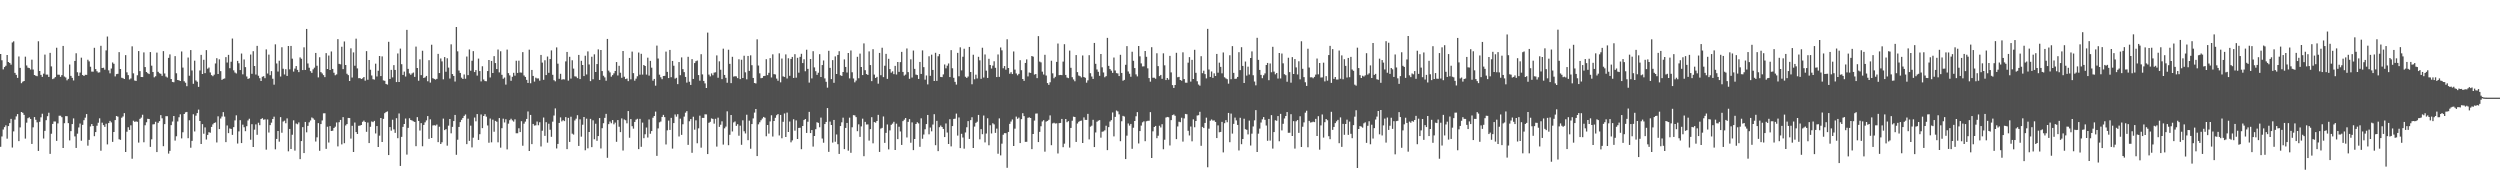 <svg xmlns="http://www.w3.org/2000/svg" width="1920" height="150"><path fill="#4f4f4f" d="M0 41.471h1v71.289H0zM1 46.264h1v58.563H1zM2 53.288h1v46.21H2zM3 51.517h1v46.123H3zM4 50.491h1v45.75H4zM5 42.252h1v64.223H5zM6 47.605h1v49.208H6zM7 48.379h1v46.2H7zM8 49.672h1v41.609H8zM9 32.627h1v80.661H9zM10 31.755h1v69.153H10zM11 55.957h1v35.894H11zM12 57.502h1v31.886H12zM13 59.823h1v27.775H13zM14 43.389h1v65.026H14zM15 52.146h1v45.708H15zM16 63.911h1v22.108H16zM17 62.716h1v23.923H17zM18 62.222h1v26.004H18zM19 43.513h1v62.953H19zM20 50.299h1v43.905H20zM21 51.952h1v38.819H21zM22 52.258h1v37.839H22zM23 53.394h1v37.935H23zM24 45.829h1v64.733H24zM25 53.403h1v44.363H25zM26 57.614h1v32.307H26zM27 58.15h1v33.882H27zM28 58.527h1v35.436H28zM29 31.709h1v84.216H29zM30 54.515h1v39.041H30zM31 57.491h1v32.605H31zM32 59.033h1v28.336H32zM33 56.554h1v49.863H33zM34 41.92h1v58.572H34zM35 57.301h1v34.997H35zM36 57.305h1v31.911H36zM37 59.061h1v27.503H37zM38 40.585h1v77.563H38zM39 50.995h1v51.701H39zM40 60.752h1v34.45H40zM41 60.189h1v33.117H41zM42 59.196h1v34.15H42zM43 36.655h1v71.533H43zM44 57.333h1v37.446H44zM45 57.374h1v31.497H45zM46 59.013h1v29.872H46zM47 57.687h1v32.316H47zM48 35.287h1v78.398H48zM49 58.763h1v35.843H49zM50 59.502h1v29.707H50zM51 61.681h1v27.578H51zM52 60.574h1v33.976H52zM53 49.562h1v58.258H53zM54 58.287h1v42.413H54zM55 59.789h1v35.509H55zM56 61.775h1v29.178H56zM57 46.811h1v57.949H57zM58 40.894h1v72.71H58zM59 55.511h1v47.144H59zM60 58.271h1v39.638H60zM61 55.753h1v39.1H61zM62 44.286h1v63.779H62zM63 57.616h1v38.299H63zM64 58.383h1v33.93H64zM65 57.429h1v32.918H65zM66 57.507h1v30.078H66zM67 45.861h1v65.99H67zM68 47.161h1v60.252H68zM69 51.26h1v45.864H69zM70 55.014h1v40.291H70zM71 55.023h1v41.737H71zM72 36.692h1v67.906H72zM73 53.023h1v48.391H73zM74 54.73h1v41.833H74zM75 55.735h1v38.519H75zM76 55.556h1v35.326H76zM77 35.17h1v80.584H77zM78 52.229h1v41.975H78zM79 51.997h1v44.124H79zM80 53.517h1v43.914H80zM81 38.695h1v56.351H81zM82 28.079h1v82.84H82zM83 53.993h1v40.499H83zM84 56.332h1v36.514H84zM85 52.618h1v41.378H85zM86 47.99h1v60.987H86zM87 48.992h1v52.406H87zM88 58.676h1v33.523H88zM89 56.916h1v32.151H89zM90 56.676h1v32.93H90zM91 40.061h1v66.883H91zM92 52.988h1v54.415H92zM93 59.706h1v30.714H93zM94 60.068h1v29.384H94zM95 60.667h1v26.2H95zM96 42.361h1v74.381H96zM97 55.561h1v45.608H97zM98 57.722h1v40.014H98zM99 61.045h1v38.757H99zM100 60.271h1v35.969H100zM101 35.561h1v86.352H101zM102 56.312h1v36.429H102zM103 61.864h1v31.719H103zM104 62.144h1v31.103H104zM105 57.8h1v35.734H105zM106 39.194h1v70.304H106zM107 54.632h1v36.638H107zM108 59.141h1v31.167H108zM109 59.168h1v28.933H109zM110 40.267h1v69.007H110zM111 51.524h1v44.662H111zM112 55.312h1v38.579H112zM113 56.216h1v35.013H113zM114 56.879h1v34.516H114zM115 39.97h1v72.806H115zM116 50.441h1v56.574H116zM117 55.321h1v40.227H117zM118 59.372h1v35.99H118zM119 58.585h1v34.933H119zM120 40.382h1v76.42H120zM121 55.124h1v39.21H121zM122 56.252h1v36.782H122zM123 56.671h1v31.769H123zM124 58.202h1v32.671H124zM125 39.285h1v72.987H125zM126 56.422h1v38.922H126zM127 58.791h1v30.442H127zM128 59.566h1v29.67H128zM129 44.428h1v73.523H129zM130 41.764h1v74.079H130zM131 60.695h1v35.4H131zM132 62.947h1v30.403H132zM133 63.197h1v25.869H133zM134 43.108h1v64.862H134zM135 56.271h1v48.4H135zM136 61.446h1v31.829H136zM137 61.709h1v28.343H137zM138 62.228h1v25.578H138zM139 39.537h1v66.729H139zM140 51.904h1v49.654H140zM141 62.409h1v25.118H141zM142 63.544h1v22.737H142zM143 66.193h1v19.748H143zM144 44.181h1v61.948H144zM145 58.143h1v34.232H145zM146 38.459h1v74.987H146zM147 54.096h1v54.077H147zM148 64.368h1v23.39H148zM149 46.605h1v54.358H149zM150 61.78h1v27.057H150zM151 62.791h1v24.044H151zM152 66.694h1v17.457H152zM153 54.108h1v38.826H153zM154 42.144h1v68.462H154zM155 56.82h1v38.524H155zM156 45.941h1v56.764H156zM157 56.181h1v41.641H157zM158 38.484h1v68.704H158zM159 52.741h1v50.895H159zM160 51.865h1v49.641H160zM161 55.669h1v46.276H161zM162 57.724h1v39.78H162zM163 58.539h1v36.995H163zM164 57.333h1v37.155H164zM165 48.763h1v45.244H165zM166 44.705h1v64.727H166zM167 56.827h1v32.518H167zM168 45.543h1v53.587H168zM169 54.611h1v36.443H169zM170 61.345h1v28.135H170zM171 60.551h1v25.557H171zM172 60.258h1v29.302H172zM173 43.877h1v65.301H173zM174 48.045h1v48.299H174zM175 42.142h1v60.119H175zM176 52.364h1v46.285H176zM177 47.431h1v51.584H177zM178 29.599h1v73.985H178zM179 54.023h1v43.612H179zM180 55.696h1v36.786H180zM181 56.401h1v32.17H181zM182 46.758h1v63.465H182zM183 48.605h1v52.312H183zM184 53.806h1v38.496H184zM185 41.125h1v68.757H185zM186 57.088h1v38.65H186zM187 45.694h1v52.071H187zM188 51.567h1v49.187H188zM189 58.747h1v38.183H189zM190 60.645h1v31.849H190zM191 60.12h1v31.09H191zM192 41.904h1v65.409H192zM193 56.694h1v38.686H193zM194 39.313h1v73.607H194zM195 50.702h1v48.892H195zM196 57.241h1v38.302H196zM197 35.218h1v68.288H197zM198 58.179h1v36.077H198zM199 60.052h1v36.088H199zM200 62.212h1v29.19H200zM201 58.907h1v31.893H201zM202 58.546h1v33.429H202zM203 60.038h1v31.602H203zM204 37.937h1v77.031H204zM205 56.477h1v35.271H205zM206 41.929h1v59.872H206zM207 57.765h1v38.334H207zM208 54.616h1v39.599H208zM209 60.443h1v30.938H209zM210 65.023h1v24.594H210zM211 34.064h1v80.613H211zM212 48.734h1v57.974H212zM213 54.929h1v45.672H213zM214 46.644h1v62.142H214zM215 58.756h1v31.19H215zM216 36.314h1v65.619H216zM217 52.766h1v40.552H217zM218 57.166h1v35.482H218zM219 53.167h1v41.513H219zM220 58.328h1v32.596H220zM221 35.337h1v80.867H221zM222 53.224h1v45.793H222zM223 35.291h1v79.151H223zM224 45.035h1v58.45H224zM225 54.971h1v37.434H225zM226 52.702h1v62.946H226zM227 50.755h1v44.134H227zM228 53.661h1v41.762H228zM229 55.383h1v38.627H229zM230 44.069h1v78.165H230zM231 45.101h1v63.243H231zM232 53.815h1v43.813H232zM233 36.367h1v81.188H233zM234 53.712h1v39.934H234zM235 22.243h1v79.405H235zM236 48.736h1v47.938H236zM237 51.997h1v41.959H237zM238 54.673h1v37.842H238zM239 55.978h1v34.223H239zM240 53.245h1v37.674H240zM241 51.965h1v40.057H241zM242 40.647h1v68.038H242zM243 50.473h1v54.983H243zM244 59.441h1v35.118H244zM245 43.966h1v71.834H245zM246 55.376h1v39.927H246zM247 56.403h1v36.095H247zM248 57.685h1v29.361H248zM249 59.26h1v27.739H249zM250 40.819h1v73.509H250zM251 52.975h1v44.353H251zM252 42.648h1v66.812H252zM253 53.737h1v43.154H253zM254 39.505h1v61.094H254zM255 52.924h1v47.478H255zM256 55.879h1v42.442H256zM257 57.825h1v39.467H257zM258 57.127h1v36.933H258zM259 30.059h1v82.399H259zM260 49.045h1v44.79H260zM261 49.393h1v42.719H261zM262 35.88h1v75.035H262zM263 53.11h1v36.837H263zM264 31.842h1v78.144H264zM265 49.937h1v46.445H265zM266 56.625h1v38.67H266zM267 57.715h1v32.845H267zM268 62.222h1v28.471H268zM269 37.134h1v69.336H269zM270 59.537h1v37.084H270zM271 40.267h1v76.457H271zM272 50.505h1v43.589H272zM273 29.677h1v71.76H273zM274 52.535h1v50.371H274zM275 60.038h1v36.56H275zM276 59.942h1v36.496H276zM277 60.656h1v35.324H277zM278 60.148h1v33.376H278zM279 59.145h1v33.5H279zM280 61.958h1v31.76H280zM281 39.274h1v61.973H281zM282 61.23h1v32.882H282zM283 46.101h1v63.781H283zM284 53.551h1v43.836H284zM285 57.957h1v35.319H285zM286 60.848h1v32.969H286zM287 61.13h1v31.678H287zM288 48.898h1v53.58H288zM289 58.724h1v38.087H289zM290 54.321h1v58.595H290zM291 43.016h1v61.19H291zM292 58.418h1v32.216H292zM293 43.318h1v65.761H293zM294 61.752h1v29.547H294zM295 62.043h1v24.912H295zM296 64.471h1v21.609H296zM297 64.961h1v20.572H297zM298 32.101h1v86.99H298zM299 60.642h1v36.942H299zM300 53.657h1v46.684H300zM301 59.438h1v32.511H301zM302 50.036h1v49.345H302zM303 53.725h1v48.327H303zM304 63.023h1v27.748H304zM305 41.055h1v65.083H305zM306 62.952h1v24.202H306zM307 37.347h1v90.076H307zM308 49.31h1v55.791H308zM309 57.539h1v39.918H309zM310 54.982h1v40.236H310zM311 58.786h1v32.259H311zM312 22.918h1v95.802H312zM313 52.908h1v45.301H313zM314 56.353h1v34.456H314zM315 57.438h1v34.699H315zM316 56.392h1v36.2H316zM317 55.728h1v37.475H317zM318 59.035h1v34.612H318zM319 35.77h1v76.516H319zM320 52.222h1v37.722H320zM321 61.983h1v30.895H321zM322 45.557h1v54.71H322zM323 57.71h1v36.873H323zM324 38.963h1v73.381H324zM325 59.887h1v36.061H325zM326 59.406h1v34.562H326zM327 58.308h1v34.179H327zM328 62.393h1v26.752H328zM329 46.257h1v60.407H329zM330 63.444h1v28.192H330zM331 34.337h1v71.671H331zM332 60.049h1v36.308H332zM333 60.631h1v35.507H333zM334 61.111h1v35.361H334zM335 60.562h1v35.084H335zM336 41.386h1v67.764H336zM337 56.12h1v41.195H337zM338 44.891h1v65.704H338zM339 47.177h1v62.106H339zM340 60.944h1v30.165H340zM341 43.803h1v56.125H341zM342 55.108h1v44.044H342zM343 44.749h1v67.148H343zM344 51.924h1v44.587H344zM345 60.32h1v31.096H345zM346 34.028h1v68.375H346zM347 56.866h1v40.549H347zM348 58.305h1v34.672H348zM349 62.638h1v25.644H349zM350 20.748h1v98.123H350zM351 39.413h1v67.878H351zM352 54.153h1v43.314H352zM353 56.019h1v37.771H353zM354 59.628h1v32.358H354zM355 60.663h1v29.938H355zM356 57.182h1v31.794H356zM357 60.468h1v27.457H357zM358 43.435h1v67.235H358zM359 57.722h1v33.436H359zM360 38.001h1v70.188H360zM361 54.339h1v42.158H361zM362 46.664h1v66.526H362zM363 39.258h1v66.464H363zM364 55.334h1v34.919H364zM365 53.817h1v39.375H365zM366 58.081h1v29.547H366zM367 45.003h1v62.463H367zM368 54.604h1v48.464H368zM369 62.524h1v25.399H369zM370 50.885h1v47.512H370zM371 61.011h1v28.096H371zM372 62.238h1v25.475H372zM373 62.395h1v27.224H373zM374 54.568h1v41.799H374zM375 46.065h1v63.546H375zM376 59.482h1v31.57H376zM377 46.788h1v62.509H377zM378 56.074h1v35.843H378zM379 43.085h1v58.066H379zM380 48.434h1v44.378H380zM381 53.036h1v40.446H381zM382 38.04h1v71.254H382zM383 55.586h1v35.106H383zM384 39.356h1v74.047H384zM385 57.429h1v41.035H385zM386 60.459h1v30.68H386zM387 59.523h1v34.534H387zM388 64.964h1v26.635H388zM389 38.1h1v76.649H389zM390 56.19h1v38.771H390zM391 57.905h1v34.392H391zM392 62.057h1v29.107H392zM393 58.958h1v33.523H393zM394 55.914h1v37.455H394zM395 58.131h1v33.536H395zM396 46.667h1v55.69H396zM397 55.998h1v46.363H397zM398 46.589h1v51.939H398zM399 55.662h1v45.768H399zM400 55.79h1v37.285H400zM401 40.031h1v71.9H401zM402 57.98h1v36.988H402zM403 59.063h1v34.317H403zM404 61.361h1v29.991H404zM405 63.7h1v21.907H405zM406 38.15h1v77.812H406zM407 63.934h1v24.315H407zM408 53.73h1v56.965H408zM409 58.328h1v36.837H409zM410 62.695h1v33.747H410zM411 59.633h1v36.629H411zM412 60.253h1v33.108H412zM413 60.201h1v35.988H413zM414 61.965h1v31.955H414zM415 42.185h1v70.282H415zM416 48.056h1v52.371H416zM417 61.263h1v28.984H417zM418 46.296h1v58.029H418zM419 57.674h1v36.191H419zM420 43.421h1v66.141H420zM421 55.886h1v39.158H421zM422 45.355h1v54.264H422zM423 38.706h1v66.372H423zM424 57.433h1v35.99H424zM425 61.59h1v27.146H425zM426 62.485h1v20.767H426zM427 36.404h1v77.631H427zM428 48.873h1v61.676H428zM429 60.537h1v33.884H429zM430 56.68h1v33.468H430zM431 61.169h1v32.078H431zM432 60.848h1v31.458H432zM433 61.036h1v31.975H433zM434 47.157h1v42.806H434zM435 39.869h1v74.644H435zM436 61.906h1v28.631H436zM437 43.632h1v65.393H437zM438 60.342h1v29.304H438zM439 46.284h1v56.37H439zM440 52.702h1v50.678H440zM441 58.64h1v33.875H441zM442 58.825h1v32.337H442zM443 60.004h1v28.446H443zM444 42.171h1v69.918H444zM445 60.738h1v30.886H445zM446 46.68h1v58.272H446zM447 49.899h1v45.901H447zM448 58.411h1v31.428H448zM449 42.805h1v72.625H449zM450 57.182h1v33.941H450zM451 39.466h1v74.477H451zM452 49.528h1v51.838H452zM453 62.318h1v28.959H453zM454 43.584h1v69.398H454zM455 60.894h1v31.506H455zM456 41.716h1v65.239H456zM457 55.309h1v39.712H457zM458 49.212h1v58.94H458zM459 37.955h1v66.564H459zM460 61.391h1v29.279H460zM461 38.418h1v75.583H461zM462 54.584h1v43.873H462zM463 58.184h1v36.425H463zM464 59.441h1v31.073H464zM465 62h1v25.443H465zM466 29.878h1v91.334H466zM467 54.197h1v41.128H467zM468 55.611h1v37.707H468zM469 58.887h1v35.8H469zM470 57.69h1v34.541H470zM471 56.323h1v39.181H471zM472 54.492h1v39.682H472zM473 47.646h1v61.234H473zM474 57.932h1v34.26H474zM475 50.526h1v46.828H475zM476 55.847h1v45.635H476zM477 59.745h1v31.174H477zM478 39.159h1v76.441H478zM479 58.953h1v32.774H479zM480 60.718h1v31.646H480zM481 60.301h1v34.427H481zM482 62.331h1v22.966H482zM483 44.513h1v61.279H483zM484 60.926h1v30.504H484zM485 39.647h1v57.262H485zM486 56.149h1v42.685H486zM487 61.974h1v31.648H487zM488 60.436h1v31.453H488zM489 58.587h1v32.646H489zM490 40.347h1v74.198H490zM491 57.344h1v33.955H491zM492 41.295h1v71.46H492zM493 57.285h1v36.892H493zM494 49.928h1v56.217H494zM495 50.704h1v52.396H495zM496 57.287h1v40.659H496zM497 44.286h1v61.316H497zM498 58.049h1v33.708H498zM499 46.756h1v55.928H499zM500 51.954h1v48.702H500zM501 61.935h1v28.469H501zM502 60.631h1v28.48H502zM503 65.769h1v19.918H503zM504 35.023h1v84.665H504zM505 44.932h1v53.694H505zM506 57.367h1v36.571H506zM507 59.335h1v34.019H507zM508 60.821h1v28.986H508zM509 58.367h1v29.863H509zM510 58.264h1v31.671H510zM511 39.608h1v71.355H511zM512 55.193h1v44.91H512zM513 59.972h1v32.667H513zM514 38.347h1v61.433H514zM515 59.287h1v31.227H515zM516 46.774h1v67.373H516zM517 50.507h1v43.994H517zM518 60.374h1v27.542H518zM519 59.731h1v29.86H519zM520 64.604h1v23.099H520zM521 47.662h1v57.123H521zM522 57.763h1v33.374H522zM523 44.096h1v59.464H523zM524 53.075h1v42.337H524zM525 55.401h1v34.14H525zM526 59.106h1v27.402H526zM527 63.453h1v21.897H527zM528 43.609h1v67.638H528zM529 62.755h1v30.353H529zM530 65.247h1v26.173H530zM531 45.396h1v71.969H531zM532 60.645h1v29.032H532zM533 48.438h1v51.163H533zM534 46.999h1v45.408H534zM535 46.465h1v63.555H535zM536 57.655h1v40.923H536zM537 61.951h1v26.896H537zM538 41.618h1v71.774H538zM539 57.152h1v33.371H539zM540 62.176h1v28.38H540zM541 64.057h1v23.74H541zM542 67.564h1v20.318H542zM543 25.053h1v93.245H543zM544 57.271h1v37.059H544zM545 58.694h1v34.841H545zM546 56.346h1v34.562H546zM547 57.806h1v33.548H547zM548 55.744h1v39.258H548zM549 55.513h1v35.738H549zM550 42.556h1v70.012H550zM551 59.692h1v30.668H551zM552 47.09h1v50.355H552zM553 53.561h1v42.238H553zM554 60.75h1v32.422H554zM555 37.356h1v73.703H555zM556 57.559h1v40.987H556zM557 59.74h1v37.469H557zM558 63.542h1v21.95H558zM559 38.194h1v73.301H559zM560 49.033h1v54.477H560zM561 63.865h1v24.472H561zM562 43.604h1v57.345H562zM563 58.825h1v35.203H563zM564 58.537h1v34.724H564zM565 58.678h1v38.013H565zM566 60.001h1v35.381H566zM567 45.513h1v58.743H567zM568 60.786h1v35.738H568zM569 45.893h1v65.319H569zM570 59.917h1v32.499H570zM571 42.801h1v58.018H571zM572 55.536h1v46.958H572zM573 60.912h1v27.224H573zM574 42.973h1v64.676H574zM575 54.419h1v38.274H575zM576 42.508h1v71.74H576zM577 50.093h1v45.198H577zM578 59.839h1v31.085H578zM579 63.748h1v22.717H579zM580 64.114h1v19.593H580zM581 30.199h1v89.652H581zM582 50.308h1v45.184H582zM583 56.319h1v37.558H583zM584 60.049h1v32.323H584zM585 59.805h1v31.206H585zM586 58.443h1v31.371H586zM587 58.244h1v32.177H587zM588 45.481h1v59.174H588zM589 57.726h1v38.261H589zM590 55.934h1v46.686H590zM591 44.641h1v48.615H591zM592 59.516h1v28.995H592zM593 41.721h1v63.159H593zM594 56.927h1v36.013H594zM595 57.211h1v33.246H595zM596 60.347h1v28.103H596zM597 62.002h1v25.601H597zM598 40.974h1v63.088H598zM599 63.229h1v25.047H599zM600 44.973h1v61.234H600zM601 58.667h1v34.882H601zM602 59.081h1v28.073H602zM603 41.798h1v63.41H603zM604 60.262h1v26.228H604zM605 44.762h1v56.601H605zM606 58.212h1v35.1H606zM607 45.268h1v64.058H607zM608 43.726h1v64.076H608zM609 59.875h1v31.733H609zM610 41.634h1v58.716H610zM611 59.626h1v32.836H611zM612 44.389h1v62.342H612zM613 55.813h1v42.424H613zM614 43.698h1v54.401H614zM615 41.306h1v73.301H615zM616 48.457h1v48.299H616zM617 45.529h1v46.658H617zM618 54.71h1v36.674H618zM619 38.182h1v63.93H619zM620 52.881h1v40.606H620zM621 63.455h1v22.465H621zM622 45.298h1v56.894H622zM623 60.223h1v39.682H623zM624 39.306h1v73.273H624zM625 51.748h1v52.715H625zM626 54.689h1v44.534H626zM627 57.511h1v36.393H627zM628 55.865h1v38.519H628zM629 41.627h1v56.132H629zM630 59.118h1v31.218H630zM631 49.963h1v56.418H631zM632 46.433h1v63.191H632zM633 60.198h1v35.088H633zM634 62.801h1v30.822H634zM635 67.346h1v15.64H635zM636 39.008h1v77.622H636zM637 52.135h1v41.277H637zM638 60.754h1v35.262H638zM639 46.165h1v63.376H639zM640 63.613h1v28.489H640zM641 43.295h1v65.553H641zM642 56.813h1v46.473H642zM643 42.174h1v68.574H643zM644 39.306h1v78.94H644zM645 57.804h1v39.009H645zM646 58.301h1v35.644H646zM647 55.289h1v35.086H647zM648 45.607h1v68.931H648zM649 51.421h1v46.844H649zM650 55.694h1v38.695H650zM651 40.679h1v75.024H651zM652 60.223h1v30.169H652zM653 38.752h1v78.602H653zM654 55.52h1v42.202H654zM655 60.253h1v28.16H655zM656 63.242h1v25.39H656zM657 61.826h1v28.13H657zM658 43.611h1v57.148H658zM659 60.125h1v35.349H659zM660 41.144h1v63.957H660zM661 51.443h1v45.617H661zM662 57.635h1v33.5H662zM663 33.35h1v86.619H663zM664 53.897h1v39.7H664zM665 56.861h1v38.787H665zM666 57.536h1v37.993H666zM667 39.464h1v68.51H667zM668 49.947h1v49.249H668zM669 62.318h1v27.677H669zM670 37.788h1v72.314H670zM671 57.298h1v36.45H671zM672 59.917h1v34.278H672zM673 59.058h1v33.864H673zM674 64.252h1v23.944H674zM675 40.643h1v76.036H675zM676 57.74h1v41H676zM677 36.683h1v61.533H677zM678 59.223h1v30.222H678zM679 50.489h1v59.256H679zM680 41.345h1v60.716H680zM681 60.578h1v35.029H681zM682 45.163h1v69.577H682zM683 53.062h1v47.075H683zM684 55.797h1v40.066H684zM685 54.785h1v40.133H685zM686 56.939h1v36.583H686zM687 50.565h1v64.637H687zM688 57.255h1v37.741H688zM689 47.63h1v59.201H689zM690 55.174h1v42.158H690zM691 47.724h1v53.23H691zM692 39.83h1v71.488H692zM693 55.259h1v37.789H693zM694 58.074h1v33.827H694zM695 57.298h1v33.317H695zM696 37.214h1v68.379H696zM697 55.383h1v38.233H697zM698 60.521h1v30.957H698zM699 45.589h1v64.024H699zM700 59.537h1v34.44H700zM701 38.811h1v76.487H701zM702 52.865h1v53.91H702zM703 57.296h1v37.924H703zM704 57.662h1v36.258H704zM705 60.631h1v34.143H705zM706 47.557h1v65.21H706zM707 56.767h1v34.088H707zM708 38.692h1v67.862H708zM709 51.581h1v51.714H709zM710 61.198h1v38.096H710zM711 57.955h1v37.334H711zM712 64.817h1v23.477H712zM713 43.233h1v59.945H713zM714 58.232h1v39.739H714zM715 41.963h1v58.92H715zM716 53.732h1v41.911H716zM717 62.226h1v25.466H717zM718 40.528h1v70.996H718zM719 62.084h1v30.728H719zM720 43.222h1v72.834H720zM721 41.531h1v56.166H721zM722 59.061h1v37.37H722zM723 59.246h1v38.313H723zM724 57.113h1v41.92H724zM725 49.489h1v55.775H725zM726 52.478h1v42.319H726zM727 50.432h1v51.339H727zM728 48.729h1v61.85H728zM729 59.2h1v32.371H729zM730 38.505h1v73.928H730zM731 52.437h1v44.369H731zM732 59.766h1v31.582H732zM733 62.86h1v28.283H733zM734 64.952h1v22.273H734zM735 40.585h1v63.559H735zM736 58.571h1v31.666H736zM737 36.365h1v77.375H737zM738 54.055h1v48.714H738zM739 43.579h1v62.053H739zM740 37.431h1v76.75H740zM741 58.919h1v42.799H741zM742 59.878h1v37.849H742zM743 58.777h1v34.276H743zM744 36.051h1v70.655H744zM745 55.273h1v36.979H745zM746 64.7h1v25.338H746zM747 42.014h1v71.63H747zM748 60.896h1v36.338H748zM749 57.326h1v37.011H749zM750 60.276h1v33.193H750zM751 43.625h1v44.632H751zM752 46.358h1v60.671H752zM753 60.537h1v38.622H753zM754 36.635h1v66.452H754zM755 59.548h1v29.206H755zM756 41.851h1v67.501H756zM757 54.284h1v48.281H757zM758 59.832h1v31.009H758zM759 45.145h1v66.439H759zM760 49.912h1v46.276H760zM761 52.659h1v49.824H761zM762 50.37h1v44.308H762zM763 47.042h1v48.494H763zM764 52.075h1v49.979H764zM765 59.187h1v39.597H765zM766 41.844h1v76.217H766zM767 59.013h1v31.93H767zM768 36.445h1v82.893H768zM769 38.658h1v71.666H769zM770 52.448h1v51.009H770zM771 50.755h1v51.49H771zM772 53.51h1v48.808H772zM773 30.171h1v98.725H773zM774 52.215h1v49.105H774zM775 56.625h1v38.489H775zM776 55.47h1v37.858H776zM777 56.902h1v34.843H777zM778 39.526h1v72.625H778zM779 53.437h1v45.372H779zM780 56.44h1v33.129H780zM781 57.841h1v33.417H781zM782 56.733h1v33.598H782zM783 46.257h1v63.635H783zM784 53.888h1v37.626H784zM785 60.686h1v26.242H785zM786 62.1h1v27.093H786zM787 48.319h1v60.62H787zM788 45.607h1v63.301H788zM789 58.678h1v31.788H789zM790 55.694h1v34.436H790zM791 56.03h1v34.585H791zM792 43.03h1v71.504H792zM793 43.508h1v59.38H793zM794 57.307h1v35.319H794zM795 56.822h1v30.428H795zM796 60.031h1v27.093H796zM797 27.747h1v81.364H797zM798 47.289h1v53.967H798zM799 47.9h1v49.059H799zM800 55.021h1v38.254H800zM801 57.243h1v35.093H801zM802 42.068h1v74.395H802zM803 58.022h1v35.363H803zM804 63.785h1v29.098H804zM805 65.183h1v26.809H805zM806 63.162h1v25.457H806zM807 46.628h1v64.887H807zM808 56.342h1v38.421H808zM809 60.104h1v34.147H809zM810 58.978h1v35.91H810zM811 47.495h1v47.221H811zM812 33.424h1v84.456H812zM813 57.69h1v36.873H813zM814 57.545h1v36.892H814zM815 57.724h1v33.623H815zM816 47.324h1v65.709H816zM817 33.945h1v76.368H817zM818 57.539h1v33.85H818zM819 59.537h1v34.289H819zM820 60.001h1v33.024H820zM821 38.871h1v74.482H821zM822 52.055h1v46.219H822zM823 59.299h1v33.413H823zM824 61.04h1v28.572H824zM825 62.434h1v27.423H825zM826 42.304h1v66.693H826zM827 55.405h1v39.474H827zM828 58.028h1v35.53H828zM829 58.543h1v34.353H829zM830 59.512h1v33.092H830zM831 42.59h1v67.24H831zM832 59.155h1v31.019H832zM833 59.734h1v32.316H833zM834 63.51h1v28.597H834zM835 61.702h1v25.761H835zM836 42.387h1v64.656H836zM837 56.2h1v41.06H837zM838 58.754h1v37.762H838zM839 60.635h1v31.378H839zM840 32.991h1v79.979H840zM841 49.017h1v52.717H841zM842 53.364h1v40.124H842zM843 55.131h1v37.535H843zM844 58.23h1v34.008H844zM845 41.455h1v64.262H845zM846 51.727h1v49.46H846zM847 55.671h1v45.223H847zM848 59.333h1v40.758H848zM849 58.493h1v38.08H849zM850 29.075h1v86.244H850zM851 50.597h1v47.022H851zM852 53.03h1v40.314H852zM853 54.282h1v37.986H853zM854 55.966h1v30.412H854zM855 44.197h1v60.563H855zM856 54.11h1v35.649H856zM857 56.186h1v28.711H857zM858 56.424h1v29.123H858zM859 58.438h1v29.35H859zM860 42.071h1v66.384H860zM861 56.017h1v37.109H861zM862 62.016h1v26.97H862zM863 61.363h1v28.141H863zM864 49.78h1v72.383H864zM865 35.435h1v68.778H865zM866 54.872h1v39.934H866zM867 56.621h1v39.842H867zM868 58.951h1v36.214H868zM869 39.709h1v74.573H869zM870 46.687h1v51.389H870zM871 52.265h1v40.664H871zM872 57.133h1v32.167H872zM873 58.656h1v27.446H873zM874 35.316h1v74.861H874zM875 43.275h1v57.377H875zM876 48.713h1v47.723H876zM877 51.05h1v42.879H877zM878 50.947h1v42.257H878zM879 39.189h1v69.263H879zM880 43.625h1v49.508H880zM881 52.483h1v40.314H881zM882 59.949h1v32.767H882zM883 62.709h1v23.385H883zM884 36.259h1v85.091H884zM885 59.706h1v41.177H885zM886 59.679h1v37.878H886zM887 60.487h1v36.246H887zM888 40.931h1v65.184H888zM889 50.812h1v53.449H889zM890 58.482h1v38.091H890zM891 57.545h1v40.348H891zM892 60.5h1v34.871H892zM893 40.97h1v73.674H893zM894 50.162h1v57.134H894zM895 61.51h1v28.753H895zM896 59.885h1v29.911H896zM897 61.203h1v28.881H897zM898 42.895h1v68.824H898zM899 55.586h1v36.651H899zM900 65.403h1v23.003H900zM901 67.511h1v20.412H901zM902 65.257h1v23.694H902zM903 40.558h1v66.31H903zM904 59.333h1v37.801H904zM905 59.058h1v34.418H905zM906 61.434h1v32.424H906zM907 62.004h1v28.407H907zM908 40.185h1v68.576H908zM909 60.732h1v30.185H909zM910 63.469h1v24.042H910zM911 63.535h1v24.228H911zM912 48.12h1v52.312H912zM913 43.89h1v60.146H913zM914 62.672h1v34.502H914zM915 45.975h1v62.554H915zM916 60.665h1v30.975H916zM917 38.253h1v59.476H917zM918 55.916h1v36.995H918zM919 62.4h1v26.329H919zM920 64.918h1v23.578H920zM921 65.797h1v20.08H921zM922 43.163h1v68.794H922zM923 56.209h1v41.209H923zM924 54.272h1v44.09H924zM925 56.957h1v37.462H925zM926 60.221h1v30.146H926zM927 22.172h1v106.274H927zM928 53.387h1v45.406H928zM929 59.07h1v33.655H929zM930 54.874h1v36.867H930zM931 59.791h1v32.818H931zM932 56.344h1v36.141H932zM933 58.353h1v35.292H933zM934 41.416h1v64.598H934zM935 55.785h1v40.513H935zM936 48.143h1v53.452H936zM937 51.357h1v49.982H937zM938 56.323h1v37.253H938zM939 40.288h1v76.738H939zM940 59.338h1v35.29H940zM941 60.228h1v32.046H941zM942 60.83h1v33.065H942zM943 64.259h1v22.458H943zM944 42.426h1v66.761H944zM945 60.805h1v26.459H945zM946 35.426h1v67.198H946zM947 55.984h1v39.137H947zM948 60.592h1v29.712H948zM949 60.441h1v32.007H949zM950 59.084h1v36.86H950zM951 40.093h1v75.466H951zM952 53.876h1v36.569H952zM953 36.271h1v74.456H953zM954 50.645h1v56.086H954zM955 63.734h1v27.464H955zM956 47.243h1v51.996H956zM957 58.079h1v41.616H957zM958 51.194h1v52.01H958zM959 57.257h1v35.388H959zM960 44.568h1v67.178H960zM961 39.494h1v63.158H961zM962 57.827h1v39.302H962zM963 62.627h1v29.796H963zM964 65.529h1v19.059H964zM965 29.022h1v87.725H965zM966 45.966h1v56.709H966zM967 53.703h1v45.04H967zM968 57.507h1v36.606H968zM969 60.033h1v31.639H969zM970 57.795h1v32.097H970zM971 56.385h1v35.619H971zM972 49.931h1v46.496H972zM973 48.34h1v59.774H973zM974 61.617h1v29.705H974zM975 48.763h1v59.194H975zM976 55.511h1v32.934H976zM977 35.921h1v78.215H977zM978 54.996h1v46.434H978zM979 57.106h1v35.237H979zM980 56.039h1v36.713H980zM981 60.306h1v28.844H981zM982 40.7h1v67.814H982zM983 60.271h1v27.203H983zM984 41.125h1v58.997H984zM985 48.626h1v46.443H985zM986 56.994h1v33.978H986zM987 57.742h1v31.346H987zM988 62.762h1v23.289H988zM989 44.346h1v57.661H989zM990 55.392h1v46.555H990zM991 63.494h1v24.212H991zM992 43.881h1v60.59H992zM993 56.843h1v36.212H993zM994 45.378h1v68.75H994zM995 51.75h1v41.357H995zM996 57.175h1v35.029H996zM997 47.058h1v54.96H997zM998 60.905h1v28.368H998zM999 31.705h1v81.213H999zM1000 52.826h1v44.504H1000zM1001 59.246h1v34.772H1001zM1002 63.155h1v23.374H1002zM1003 66.012h1v19.018H1003zM1004 37.443h1v75.64H1004zM1005 51.892h1v40.915H1005zM1006 59.393h1v34.69H1006zM1007 59.356h1v34.548H1007zM1008 60.086h1v33.337H1008zM1009 59.042h1v34.749H1009zM1010 57.294h1v34.021H1010zM1011 44.959h1v59.49H1011zM1012 57.085h1v32.181H1012zM1013 48.367h1v66.578H1013zM1014 59.532h1v36.75H1014zM1015 59.457h1v28.453H1015zM1016 48.145h1v57.542H1016zM1017 62.533h1v31.314H1017zM1018 58.491h1v32.909H1018zM1019 61.972h1v30.378H1019zM1020 42.304h1v62.284H1020zM1021 35.243h1v71.659H1021zM1022 63.629h1v22.213H1022zM1023 37.722h1v62.016H1023zM1024 60.548h1v36.928H1024zM1025 59.134h1v35.42H1025zM1026 61.089h1v32.11H1026zM1027 61.068h1v30.98H1027zM1028 38.802h1v71.192H1028zM1029 60.491h1v29.65H1029zM1030 42.556h1v70.238H1030zM1031 60.88h1v34.264H1031zM1032 45.483h1v58.045H1032zM1033 50.587h1v44.651H1033zM1034 59.566h1v32.362H1034zM1035 44.469h1v59.1H1035zM1036 59.299h1v34.104H1036zM1037 43.691h1v59.064H1037zM1038 53.405h1v52.747H1038zM1039 54.359h1v41.767H1039zM1040 65.016h1v24.566H1040zM1041 65.785h1v18.883H1041zM1042 36.603h1v92.431H1042zM1043 52.293h1v46.786H1043zM1044 57.719h1v39.089H1044zM1045 59.926h1v37.286H1045zM1046 58.154h1v39.874H1046zM1047 58.756h1v35.965H1047zM1048 57.875h1v36.072H1048zM1049 40.867h1v68.878H1049zM1050 57.314h1v39.293H1050zM1051 56.323h1v36.821H1051zM1052 50.246h1v60.536H1052zM1053 59.885h1v35.885H1053zM1054 33.041h1v73.346H1054zM1055 57.502h1v40.918H1055zM1056 56.712h1v35.095H1056zM1057 60.857h1v28.693H1057zM1058 61.304h1v23.932H1058zM1059 45.039h1v58.125H1059zM1060 63.602h1v20.897H1060zM1061 46.143h1v57.881H1061zM1062 48.056h1v48.274H1062zM1063 53.348h1v37.713H1063zM1064 31.657h1v77.853H1064zM1065 55.882h1v34.397H1065zM1066 32.799h1v66.981H1066zM1067 56.751h1v39.817H1067zM1068 52.199h1v38.237H1068zM1069 53.261h1v45.727H1069zM1070 59.086h1v33.985H1070zM1071 41.853h1v76.656H1071zM1072 51.81h1v41.231H1072zM1073 60.157h1v32.63H1073zM1074 64.428h1v21.71H1074zM1075 58.495h1v31.437H1075zM1076 40.144h1v73.372H1076zM1077 50.558h1v49.595H1077zM1078 51.411h1v44.06H1078zM1079 59.825h1v30.577H1079zM1080 45.648h1v48.768H1080zM1081 27.626h1v88.83H1081zM1082 57.836h1v35.555H1082zM1083 59.246h1v35.033H1083zM1084 56.426h1v36.427H1084zM1085 57.097h1v36.418H1085zM1086 54.554h1v37.624H1086zM1087 60.5h1v28.51H1087zM1088 38.96h1v71.81H1088zM1089 56.733h1v34.408H1089zM1090 41.611h1v62.909H1090zM1091 51.91h1v48.235H1091zM1092 59.264h1v32.108H1092zM1093 40.306h1v67.105H1093zM1094 61.068h1v35.024H1094zM1095 57.518h1v40.076H1095zM1096 63.322h1v25.782H1096zM1097 46.719h1v57.766H1097zM1098 57.042h1v42.012H1098zM1099 61.523h1v30.476H1099zM1100 35.465h1v74.211H1100zM1101 60.658h1v43.314H1101zM1102 56.14h1v38.064H1102zM1103 60.418h1v34.102H1103zM1104 60.537h1v31.289H1104zM1105 40.759h1v81.142H1105zM1106 60.324h1v33.916H1106zM1107 36.353h1v75.393H1107zM1108 61.599h1v26.596H1108zM1109 34.726h1v69.327H1109zM1110 55.119h1v40.453H1110zM1111 59.09h1v34.374H1111zM1112 41.499h1v65.704H1112zM1113 58.594h1v30.89H1113zM1114 50.459h1v56.253H1114zM1115 58.935h1v39.119H1115zM1116 59.395h1v31.314H1116zM1117 62.089h1v24.42H1117zM1118 65.646h1v20.829H1118zM1119 29.111h1v86.31H1119zM1120 47.91h1v51.41H1120zM1121 60.283h1v36.432H1121zM1122 59.557h1v33.195H1122zM1123 62.677h1v27.356H1123zM1124 60.681h1v30.593H1124zM1125 60.306h1v31.014H1125zM1126 43.732h1v52.163H1126zM1127 51.707h1v47.402H1127zM1128 51.853h1v41.366H1128zM1129 37.807h1v57.484H1129zM1130 61.24h1v27.439H1130zM1131 39.372h1v68.217H1131zM1132 54.023h1v37.265H1132zM1133 60.715h1v30.627H1133zM1134 62.288h1v23.854H1134zM1135 63.835h1v23.397H1135zM1136 42.606h1v66.297H1136zM1137 59.232h1v37.054H1137zM1138 32.181h1v66.809H1138zM1139 51.157h1v44.69H1139zM1140 52.867h1v37.91H1140zM1141 58.072h1v30.822H1141zM1142 60.775h1v28.192H1142zM1143 43.755h1v59.194H1143zM1144 58.63h1v43.207H1144zM1145 45.536h1v61.831H1145zM1146 39.759h1v63.241H1146zM1147 55.284h1v38.441H1147zM1148 41.691h1v67.082H1148zM1149 55.488h1v36.425H1149zM1150 40.052h1v70.565H1150zM1151 55.6h1v41.735H1151zM1152 59.724h1v28.201H1152zM1153 42.737h1v68.737H1153zM1154 57.561h1v37.205H1154zM1155 60.21h1v33.841H1155zM1156 64.79h1v20.835H1156zM1157 26.475h1v94.55H1157zM1158 42.398h1v69.357H1158zM1159 57.056h1v37.874H1159zM1160 57.326h1v35.239H1160zM1161 59.544h1v30.746H1161zM1162 59.07h1v34.466H1162zM1163 57.921h1v37.34H1163zM1164 59.8h1v30.845H1164zM1165 44.71h1v63.976H1165zM1166 58.493h1v31.44H1166zM1167 47.083h1v61.197H1167zM1168 55.824h1v38.038H1168zM1169 40.073h1v77.684H1169zM1170 39.51h1v61.57H1170zM1171 59.134h1v36.043H1171zM1172 58.509h1v35.837H1172zM1173 62.771h1v23.264H1173zM1174 37.576h1v80.163H1174zM1175 52.377h1v38.052H1175zM1176 61.301h1v35.665H1176zM1177 46.58h1v57.72H1177zM1178 58.555h1v38.306H1178zM1179 58.77h1v35.47H1179zM1180 61.1h1v33.275H1180zM1181 59.322h1v38.798H1181zM1182 43.19h1v69.291H1182zM1183 54.884h1v38.24H1183zM1184 43.778h1v62.133H1184zM1185 61.967h1v29.039H1185zM1186 37.115h1v61.829H1186zM1187 53.096h1v46.851H1187zM1188 60.162h1v30.373H1188zM1189 45.065h1v56.068H1189zM1190 63.016h1v27.173H1190zM1191 38.058h1v86.134H1191zM1192 54.149h1v42.378H1192zM1193 58.905h1v32.358H1193zM1194 64.071h1v23.944H1194zM1195 65.263h1v18.721H1195zM1196 22.787h1v99.737H1196zM1197 46.674h1v50.403H1197zM1198 56.44h1v38.311H1198zM1199 57.465h1v39.114H1199zM1200 59.303h1v38.057H1200zM1201 58.903h1v37.734H1201zM1202 59.5h1v32.106H1202zM1203 51.528h1v62.973H1203zM1204 60.558h1v29.476H1204zM1205 37.386h1v65.779H1205zM1206 57.232h1v35.344H1206zM1207 63.988h1v26.02H1207zM1208 34.415h1v75.161H1208zM1209 52.59h1v41.902H1209zM1210 56.79h1v33.786H1210zM1211 60.104h1v28.199H1211zM1212 64.588h1v22.225H1212zM1213 46.795h1v58.469H1213zM1214 62.622h1v24.331H1214zM1215 49.972h1v55.411H1215zM1216 54.229h1v40.803H1216zM1217 45.376h1v53.163H1217zM1218 48.486h1v52.506H1218zM1219 53.593h1v38.567H1219zM1220 45.083h1v50.172H1220zM1221 57.429h1v33.438H1221zM1222 60.439h1v35.567H1222zM1223 48.248h1v63.129H1223zM1224 52.927h1v42.703H1224zM1225 40.977h1v61.586H1225zM1226 57.971h1v33.683H1226zM1227 56.589h1v35.685H1227zM1228 41.705h1v59.24H1228zM1229 40.134h1v74.58H1229zM1230 36.774h1v75.241H1230zM1231 51.237h1v43.889H1231zM1232 52.494h1v41.348H1232zM1233 56.612h1v35.026H1233zM1234 34.87h1v77.265H1234zM1235 55.087h1v39.654H1235zM1236 58.294h1v33.152H1236zM1237 49.612h1v55.205H1237zM1238 60.455h1v34.047H1238zM1239 33.215h1v78.059H1239zM1240 53.634h1v52.184H1240zM1241 52.581h1v44.791H1241zM1242 54.977h1v41.154H1242zM1243 55.323h1v38.837H1243zM1244 47.273h1v54.726H1244zM1245 62.244h1v26.146H1245zM1246 45.383h1v64.358H1246zM1247 47.699h1v55.347H1247zM1248 54.755h1v40.378H1248zM1249 60.878h1v30.421H1249zM1250 67.397h1v15.958H1250zM1251 41.991h1v69.343H1251zM1252 60.832h1v34.429H1252zM1253 43.526h1v61.144H1253zM1254 56.211h1v38.895H1254zM1255 61.423h1v25.228H1255zM1256 38.308h1v68.924H1256zM1257 57.037h1v35.905H1257zM1258 42.499h1v78.119H1258zM1259 48.083h1v58.521H1259zM1260 57.82h1v35.328H1260zM1261 57.168h1v34.688H1261zM1262 59.379h1v33.884H1262zM1263 45.902h1v58.661H1263zM1264 53.085h1v45.084H1264zM1265 45.632h1v65.203H1265zM1266 47.639h1v65.173H1266zM1267 62.132h1v28.741H1267zM1268 30.224h1v86.516H1268zM1269 52.863h1v44.967H1269zM1270 55.902h1v34.015H1270zM1271 56.831h1v32.241H1271zM1272 58.543h1v30.318H1272zM1273 40.588h1v65.219H1273zM1274 63.306h1v22.449H1274zM1275 39.098h1v73.232H1275zM1276 59.995h1v46.343H1276zM1277 45.882h1v66.095H1277zM1278 43.79h1v72.175H1278zM1279 57.193h1v35.72H1279zM1280 56.673h1v36.69H1280zM1281 59.919h1v33.848H1281zM1282 44.218h1v61.206H1282zM1283 56.687h1v38.091H1283zM1284 66.115h1v17.448H1284zM1285 41.581h1v63.607H1285zM1286 60.921h1v34.308H1286zM1287 59.679h1v39.531H1287zM1288 60.894h1v33.335H1288zM1289 48.679h1v57.528H1289zM1290 46.239h1v61.694H1290zM1291 52.86h1v44.516H1291zM1292 43.984h1v59.155H1292zM1293 60.461h1v28.263H1293zM1294 43.135h1v57.395H1294zM1295 49.807h1v50.124H1295zM1296 59.01h1v31.38H1296zM1297 42.13h1v71.195H1297zM1298 56.136h1v48.961H1298zM1299 60.024h1v37.441H1299zM1300 57.454h1v40.327H1300zM1301 51.178h1v45.626H1301zM1302 54.202h1v56.148H1302zM1303 56.339h1v42.202H1303zM1304 42.627h1v61.847H1304zM1305 59.585h1v33.85H1305zM1306 33.858h1v77.478H1306zM1307 38.807h1v63.062H1307zM1308 51.194h1v39.65H1308zM1309 55.971h1v33.01H1309zM1310 57.797h1v29.393H1310zM1311 43.604h1v55.901H1311zM1312 59.225h1v32.245H1312zM1313 57.779h1v33.948H1313zM1314 41.524h1v63.289H1314zM1315 59.871h1v36.292H1315zM1316 38.688h1v74.653H1316zM1317 53.602h1v38.322H1317zM1318 56.195h1v38.483H1318zM1319 59.077h1v35.766H1319zM1320 61.514h1v32.06H1320zM1321 42.094h1v57.777H1321zM1322 64.735h1v21.893H1322zM1323 42.975h1v69.851H1323zM1324 55.08h1v45.077H1324zM1325 55.769h1v36.34H1325zM1326 62.292h1v30.522H1326zM1327 66.598h1v16.901H1327zM1328 40.187h1v70.087H1328zM1329 58.221h1v38.805H1329zM1330 41.068h1v65.299H1330zM1331 55.611h1v40.462H1331zM1332 62.707h1v26.21H1332zM1333 42.332h1v69.574H1333zM1334 56.536h1v41.22H1334zM1335 45.502h1v64.477H1335zM1336 51.73h1v45.571H1336zM1337 57.005h1v34.157H1337zM1338 57.074h1v37.837H1338zM1339 55.481h1v38.963H1339zM1340 46.474h1v50.73H1340zM1341 53.382h1v45.404H1341zM1342 40.006h1v81.834H1342zM1343 47.729h1v53.021H1343zM1344 61.544h1v29.009H1344zM1345 34.396h1v76.793H1345zM1346 54.332h1v40.881H1346zM1347 59.731h1v33.017H1347zM1348 60.619h1v27.551H1348zM1349 40.052h1v56.756H1349zM1350 55.483h1v51.165H1350zM1351 60.077h1v32.559H1351zM1352 38.956h1v70.22H1352zM1353 57.081h1v37.196H1353zM1354 40.839h1v68.65H1354zM1355 46.502h1v55.713H1355zM1356 61.203h1v32.321H1356zM1357 60.047h1v34.365H1357zM1358 59.864h1v31.376H1358zM1359 47.408h1v54.26H1359zM1360 55.126h1v38.009H1360zM1361 54.959h1v38.169H1361zM1362 37.759h1v71.719H1362zM1363 56.502h1v37.07H1363zM1364 57.896h1v37.125H1364zM1365 62.547h1v28.556H1365zM1366 44.41h1v64.026H1366zM1367 53.002h1v51.053H1367zM1368 60.436h1v36.23H1368zM1369 44.822h1v61.451H1369zM1370 61.913h1v26.081H1370zM1371 41.412h1v72.998H1371zM1372 60.027h1v33.339H1372zM1373 54.581h1v42.129H1373zM1374 47.5h1v57.993H1374zM1375 57.127h1v39.421H1375zM1376 36.893h1v72.655H1376zM1377 51.986h1v41.346H1377zM1378 49.093h1v58.185H1378zM1379 50.926h1v47.629H1379zM1380 58.548h1v32.087H1380zM1381 41.865h1v67.045H1381zM1382 59.042h1v35.844H1382zM1383 37.836h1v81.028H1383zM1384 46.5h1v52.177H1384zM1385 52.361h1v45.553H1385zM1386 55.788h1v41.369H1386zM1387 52.295h1v45.965H1387zM1388 42.389h1v66.086H1388zM1389 58.042h1v35.74H1389zM1390 42.316h1v61.257H1390zM1391 55.797h1v44.237H1391zM1392 57.58h1v35.747H1392zM1393 35.367h1v82.985H1393zM1394 51.986h1v47.778H1394zM1395 51.752h1v43.774H1395zM1396 54.206h1v41.202H1396zM1397 30.73h1v69.32H1397zM1398 55.714h1v40.87H1398zM1399 62.677h1v23.735H1399zM1400 41.084h1v63.918H1400zM1401 56.857h1v40.909H1401zM1402 56.719h1v37.148H1402zM1403 56.605h1v44.896H1403zM1404 65.245h1v21.566H1404zM1405 39.867h1v70.49H1405zM1406 57.088h1v41.518H1406zM1407 47.34h1v57.109H1407zM1408 56.209h1v45.56H1408zM1409 62.583h1v29.934H1409zM1410 37.278h1v70.824H1410zM1411 59.148h1v32.181H1411zM1412 38.896h1v86.361H1412zM1413 57.41h1v36.487H1413zM1414 57.085h1v38.151H1414zM1415 58.34h1v32.035H1415zM1416 60.8h1v29.105H1416zM1417 49.487h1v50.513H1417zM1418 55.582h1v42.527H1418zM1419 41.151h1v78.94H1419zM1420 55.733h1v42.529H1420zM1421 44.435h1v48.482H1421zM1422 37.511h1v78.043H1422zM1423 55.266h1v37.826H1423zM1424 58.71h1v28.21H1424zM1425 62.26h1v23.916H1425zM1426 49.29h1v58.478H1426zM1427 54.243h1v41.648H1427zM1428 54.87h1v37.844H1428zM1429 38.587h1v69.604H1429zM1430 58.065h1v35.193H1430zM1431 39.825h1v80.268H1431zM1432 49.104h1v47.434H1432zM1433 56.483h1v37.196H1433zM1434 59.711h1v36.091H1434zM1435 61.439h1v33.797H1435zM1436 47.179h1v57.111H1436zM1437 59.896h1v30.268H1437zM1438 42.32h1v70.549H1438zM1439 54.066h1v50.028H1439zM1440 58.937h1v37.336H1440zM1441 57.22h1v39.043H1441zM1442 62.84h1v24.607H1442zM1443 39.478h1v78.679H1443zM1444 52.524h1v52.982H1444zM1445 35.589h1v60.718H1445zM1446 54.096h1v46.235H1446zM1447 60.709h1v27.141H1447zM1448 44.195h1v65.96H1448zM1449 58.745h1v34.578H1449zM1450 39.336h1v69.334H1450zM1451 39.64h1v68.199H1451zM1452 57.133h1v32.035H1452zM1453 62.02h1v33.504H1453zM1454 61.842h1v32.843H1454zM1455 33.666h1v67.878H1455zM1456 56.223h1v40.327H1456zM1457 41.096h1v53.259H1457zM1458 48.013h1v54.555H1458zM1459 58.081h1v35.676H1459zM1460 43.666h1v74.042H1460zM1461 51.084h1v46.519H1461zM1462 52.947h1v40.588H1462zM1463 57.232h1v35.429H1463zM1464 62.711h1v27.542H1464zM1465 37.193h1v63.554H1465zM1466 55.362h1v36.434H1466zM1467 40.716h1v68.352H1467zM1468 53.611h1v43.589H1468zM1469 59.809h1v31.84H1469zM1470 34.673h1v83.681H1470zM1471 58.509h1v38.707H1471zM1472 57.264h1v39.606H1472zM1473 56.673h1v37.027H1473zM1474 40.327h1v62.721H1474zM1475 55.701h1v45.102H1475zM1476 63.3h1v26.297H1476zM1477 40.132h1v73.495H1477zM1478 57.985h1v38.771H1478zM1479 59.857h1v33.665H1479zM1480 59.969h1v27.897H1480zM1481 48.026h1v39.714H1481zM1482 43.991h1v59.95H1482zM1483 60.8h1v35.589H1483zM1484 42.824h1v54.06H1484zM1485 58.921h1v33.312H1485zM1486 53.712h1v49.728H1486zM1487 44.371h1v63.326H1487zM1488 59.409h1v29.11H1488zM1489 38.26h1v76.926H1489zM1490 56.925h1v39.339H1490zM1491 44.133h1v62.435H1491zM1492 52.792h1v40.348H1492zM1493 52.7h1v37.269H1493zM1494 40.233h1v64.047H1494zM1495 55.719h1v44.317H1495zM1496 40.272h1v74.088H1496zM1497 60.484h1v37.94H1497zM1498 43.46h1v71.087H1498zM1499 41.567h1v66.718H1499zM1500 56.673h1v39.245H1500zM1501 36.337h1v76.434H1501zM1502 59.985h1v31.417H1502zM1503 37.427h1v70.616H1503zM1504 52.016h1v45.045H1504zM1505 58.305h1v34.672H1505zM1506 44.488h1v64.001H1506zM1507 60.178h1v34.743H1507zM1508 41.409h1v69.162H1508zM1509 54.655h1v40.623H1509zM1510 42.059h1v66.965H1510zM1511 43.497h1v61.094H1511zM1512 62.487h1v29.771H1512zM1513 34.273h1v82.726H1513zM1514 59.937h1v29.187H1514zM1515 38.457h1v72.321H1515zM1516 52.611h1v51.843H1516zM1517 62.432h1v33.337H1517zM1518 56.211h1v35.805H1518zM1519 62.002h1v25.91H1519zM1520 42h1v65.809H1520zM1521 55.435h1v41.38H1521zM1522 48.653h1v56.049H1522zM1523 54.52h1v45.674H1523zM1524 60.429h1v27.089H1524zM1525 38.802h1v68.954H1525zM1526 56.243h1v36.592H1526zM1527 48.365h1v52.218H1527zM1528 53.812h1v47.235H1528zM1529 58.198h1v35.969H1529zM1530 58.823h1v32.282H1530zM1531 48.562h1v67.283H1531zM1532 31.615h1v67.448H1532zM1533 55.268h1v40.973H1533zM1534 53.522h1v44.42H1534zM1535 48.029h1v49.027H1535zM1536 49.567h1v65.802H1536zM1537 31.025h1v90.135H1537zM1538 44.513h1v59.24H1538zM1539 47.91h1v48.672H1539zM1540 49.013h1v47.773H1540zM1541 53.581h1v43.5H1541zM1542 41.43h1v60.993H1542zM1543 57.82h1v34.587H1543zM1544 33.078h1v77.313H1544zM1545 53.252h1v54.235H1545zM1546 38.148h1v76.526H1546zM1547 30.791h1v76.754H1547zM1548 54.982h1v43.648H1548zM1549 54.357h1v43.351H1549zM1550 52.176h1v46.864H1550zM1551 41.174h1v68.441H1551zM1552 51.231h1v45.596H1552zM1553 56.534h1v34.369H1553zM1554 35.115h1v88.647H1554zM1555 48.015h1v54.248H1555zM1556 47.248h1v51.295H1556zM1557 54.918h1v38.51H1557zM1558 37.317h1v79.645H1558zM1559 47.443h1v57.379H1559zM1560 54.46h1v43.227H1560zM1561 41.975h1v74.363H1561zM1562 53.716h1v39.476H1562zM1563 40.881h1v69.728H1563zM1564 52.242h1v57.599H1564zM1565 56.232h1v44.122H1565zM1566 33.568h1v82.829H1566zM1567 52.185h1v47.787H1567zM1568 55.222h1v44.161H1568zM1569 55.664h1v46.709H1569zM1570 37.58h1v66.452H1570zM1571 46.628h1v55.72H1571zM1572 50.729h1v45.294H1572zM1573 36.481h1v69.457H1573zM1574 54.895h1v39.254H1574zM1575 34.785h1v84.795H1575zM1576 52.199h1v46.033H1576zM1577 46.461h1v58.62H1577zM1578 51.118h1v44.218H1578zM1579 54.714h1v41.073H1579zM1580 43.165h1v59.847H1580zM1581 55.486h1v37.361H1581zM1582 48.427h1v59.004H1582zM1583 39.489h1v66.981H1583zM1584 57.749h1v44.699H1584zM1585 34.735h1v81.032H1585zM1586 50.462h1v53.539H1586zM1587 56.754h1v40.488H1587zM1588 52.057h1v45.251H1588zM1589 56.408h1v42.264H1589zM1590 40.295h1v61.282H1590zM1591 61.519h1v29.865H1591zM1592 41.107h1v75.063H1592zM1593 56.573h1v43.04H1593zM1594 55.73h1v44.161H1594zM1595 50.981h1v48.757H1595zM1596 55.811h1v37.949H1596zM1597 34.067h1v83.099H1597zM1598 51.052h1v55.292H1598zM1599 24.708h1v75.003H1599zM1600 49.876h1v49.558H1600zM1601 54.355h1v41.163H1601zM1602 37.166h1v68.837H1602zM1603 58.429h1v42.202H1603zM1604 31.602h1v92.049H1604zM1605 41.57h1v64.619H1605zM1606 52.565h1v49.586H1606zM1607 57.163h1v41.673H1607zM1608 57.362h1v36.629H1608zM1609 37.926h1v65.312H1609zM1610 50.386h1v49.464H1610zM1611 35.502h1v89.343H1611zM1612 51.478h1v58.062H1612zM1613 57.028h1v40.222H1613zM1614 36.207h1v77.485H1614zM1615 53.325h1v42.3H1615zM1616 49.873h1v43.239H1616zM1617 50.446h1v47.439H1617zM1618 49.828h1v50.748H1618zM1619 52.119h1v51.325H1619zM1620 57.321h1v35.118H1620zM1621 37.624h1v75.207H1621zM1622 51.977h1v44.525H1622zM1623 40.784h1v72.364H1623zM1624 45.653h1v65.459H1624zM1625 55.401h1v42.744H1625zM1626 53.622h1v45.347H1626zM1627 52.652h1v43.804H1627zM1628 39.624h1v65.411H1628zM1629 56.152h1v37.949H1629zM1630 39.066h1v80.726H1630zM1631 36.2h1v84.814H1631zM1632 53.384h1v41.3H1632zM1633 53.281h1v49.517H1633zM1634 55.74h1v39.588H1634zM1635 34.319h1v76.129H1635zM1636 42.986h1v67.427H1636zM1637 56.275h1v44.514H1637zM1638 26.388h1v77.839H1638zM1639 55.689h1v40.373H1639zM1640 37.438h1v82.566H1640zM1641 48.761h1v54.571H1641zM1642 33.726h1v69.917H1642zM1643 34.998h1v88.144H1643zM1644 49.461h1v51.687H1644zM1645 55.831h1v48.677H1645zM1646 51.015h1v44.585H1646zM1647 36.415h1v67.242H1647zM1648 48.697h1v49.016H1648zM1649 49.56h1v49.32H1649zM1650 36.882h1v82.456H1650zM1651 51.144h1v49.863H1651zM1652 36.639h1v80.643H1652zM1653 44.863h1v66.111H1653zM1654 51.231h1v45.37H1654zM1655 50.512h1v46.606H1655zM1656 51.922h1v44.321H1656zM1657 40.498h1v64.852H1657zM1658 54.494h1v38.203H1658zM1659 36.303h1v81.254H1659zM1660 47.127h1v57.297H1660zM1661 58.356h1v36.423H1661zM1662 42.393h1v74.665H1662zM1663 48.626h1v52.877H1663zM1664 55.069h1v40.192H1664zM1665 50.054h1v47.269H1665zM1666 36.678h1v65.358H1666zM1667 46.841h1v50.119H1667zM1668 56.085h1v38.199H1668zM1669 33.421h1v74.985H1669zM1670 51.352h1v48.203H1670zM1671 57.113h1v40.609H1671zM1672 54.543h1v38.171H1672zM1673 56.998h1v36.807H1673zM1674 30.65h1v78.281H1674zM1675 52.421h1v48.757H1675zM1676 44.81h1v62.742H1676zM1677 51.313h1v44.23H1677zM1678 41.096h1v79.144H1678zM1679 34.181h1v69.856H1679zM1680 51.663h1v48.162H1680zM1681 46.864h1v53.099H1681zM1682 42.87h1v61.513H1682zM1683 31.65h1v94.003H1683zM1684 37.397h1v72.6H1684zM1685 49.622h1v48.352H1685zM1686 45.971h1v70.247H1686zM1687 52.492h1v49.389H1687zM1688 42.469h1v65.752H1688zM1689 42.151h1v67.608H1689zM1690 41.05h1v60.156H1690zM1691 41.911h1v76.324H1691zM1692 51.052h1v47.887H1692zM1693 50.759h1v50.478H1693zM1694 53.78h1v39.911H1694zM1695 34.593h1v69.167H1695zM1696 48.802h1v50.657H1696zM1697 50.32h1v43.358H1697zM1698 33.035h1v79.531H1698zM1699 53.38h1v47.645H1699zM1700 26.415h1v96.546H1700zM1701 35.937h1v68.835H1701zM1702 50.157h1v54.905H1702zM1703 52.19h1v49.059H1703zM1704 54.078h1v51.101H1704zM1705 38.136h1v68.009H1705zM1706 57.188h1v33.848H1706zM1707 46.04h1v59.844H1707zM1708 39.835h1v67.81H1708zM1709 55.566h1v51.559H1709zM1710 55.215h1v47.224H1710zM1711 59.173h1v33.529H1711zM1712 36.747h1v69.844H1712zM1713 50.031h1v57.251H1713zM1714 50.837h1v51.669H1714zM1715 37.681h1v69.972H1715zM1716 54.117h1v41.055H1716zM1717 33.144h1v71.865H1717zM1718 54.33h1v46.072H1718zM1719 35.168h1v75.985H1719zM1720 43.037h1v67.663H1720zM1721 53.481h1v47.29H1721zM1722 55.822h1v39.062H1722zM1723 53.384h1v43.083H1723zM1724 37.303h1v67.53H1724zM1725 48.209h1v51.22H1725zM1726 49.029h1v48.828H1726zM1727 35.145h1v74.335H1727zM1728 54.453h1v42.927H1728zM1729 35.452h1v81.387H1729zM1730 45.728h1v59.551H1730zM1731 50.102h1v51.401H1731zM1732 51.956h1v53.507H1732zM1733 49.876h1v48.904H1733zM1734 43.945h1v63.66H1734zM1735 55.987h1v38.917H1735zM1736 38.935h1v80.224H1736zM1737 45.891h1v57.592H1737zM1738 34.975h1v63.641H1738zM1739 35.651h1v83.22H1739zM1740 47.175h1v54.317H1740zM1741 48.349h1v54.669H1741zM1742 49.349h1v47.214H1742zM1743 45.275h1v59.952H1743zM1744 43.975h1v56.688H1744zM1745 54.405h1v38.757H1745zM1746 37.905h1v74.857H1746zM1747 53.844h1v45.905H1747zM1748 54.966h1v41.836H1748zM1749 49.937h1v48.691H1749zM1750 43.513h1v54.905H1750zM1751 35.815h1v79.895H1751zM1752 53.183h1v46.578H1752zM1753 42.274h1v69.274H1753zM1754 54.268h1v40.165H1754zM1755 40.693h1v71.781H1755zM1756 49.496h1v59.618H1756zM1757 53.341h1v41.241H1757zM1758 36.532h1v80.481H1758zM1759 50.951h1v49.542H1759zM1760 52.831h1v52.987H1760zM1761 53.199h1v48.67H1761zM1762 53.59h1v41.204H1762zM1763 40.59h1v67.757H1763zM1764 46.914h1v53.687H1764zM1765 44.408h1v65.553H1765zM1766 51.334h1v46.539H1766zM1767 34.584h1v73.387H1767zM1768 42.368h1v61.133H1768zM1769 47.738h1v56.793H1769zM1770 39.716h1v90.659H1770zM1771 50.993h1v45.255H1771zM1772 41.624h1v79.767H1772zM1773 50.759h1v46.13H1773zM1774 53.595h1v44.488H1774zM1775 33.966h1v85.514H1775zM1776 50.43h1v56.436H1776zM1777 42.702h1v64.589H1777zM1778 49.306h1v52.154H1778zM1779 33.307h1v81.245H1779zM1780 42.011h1v67.386H1780zM1781 54.792h1v45.894H1781zM1782 37.422h1v78.144H1782zM1783 55.33h1v40.094H1783zM1784 31.066h1v76.988H1784zM1785 35.387h1v65.15H1785zM1786 55.419h1v44.688H1786zM1787 24.213h1v78.395H1787zM1788 55.984h1v37.574H1788zM1789 33.623h1v89.311H1789zM1790 48.878h1v53.976H1790zM1791 39.034h1v65.74H1791zM1792 53.469h1v42.106H1792zM1793 58.539h1v35.992H1793zM1794 37.168h1v69.918H1794zM1795 52.826h1v47.807H1795zM1796 49.738h1v53.6H1796zM1797 51.675h1v51.657H1797zM1798 50.141h1v52.493H1798zM1799 45.039h1v64.692H1799zM1800 53.925h1v47.02H1800zM1801 44.069h1v66.253H1801zM1802 55.936h1v41.84H1802zM1803 42.071h1v75.729H1803zM1804 45.925h1v56.937H1804zM1805 55.534h1v50.27H1805zM1806 41.595h1v61.982H1806zM1807 47.253h1v48.945H1807zM1808 28.649h1v86.37H1808zM1809 39.771h1v59.231H1809zM1810 55.284h1v42.017H1810zM1811 44.87h1v67.02H1811zM1812 52.863h1v43.401H1812zM1813 30.448h1v84.658H1813zM1814 53.471h1v47.514H1814zM1815 47.77h1v59.982H1815zM1816 46.019h1v56.592H1816zM1817 51.205h1v49.208H1817zM1818 35.092h1v77.386H1818zM1819 53.133h1v46.416H1819zM1820 42.139h1v64.626H1820zM1821 54.066h1v40.162H1821zM1822 56.097h1v38.613H1822zM1823 41.846h1v73.866H1823zM1824 53.311h1v49.822H1824zM1825 30.137h1v72.797H1825zM1826 57.907h1v35.528H1826zM1827 41.249h1v72.902H1827zM1828 34.22h1v71.799H1828zM1829 51.134h1v45.843H1829zM1830 38.116h1v64.756H1830zM1831 52.853h1v39.691H1831zM1832 35.381h1v92.577H1832zM1833 50.258h1v54.308H1833zM1834 55.405h1v39H1834zM1835 44.538h1v60.3H1835zM1836 45.602h1v58.775H1836zM1837 49.763h1v48.892H1837zM1838 38.331h1v65.058H1838zM1839 48.267h1v57.56H1839zM1840 44.82h1v60.703H1840zM1841 48.322h1v53.758H1841zM1842 50.768h1v48.1H1842zM1843 36.191h1v68.709H1843zM1844 40.977h1v68.698H1844zM1845 43.304h1v55.125H1845zM1846 53.465h1v40.204H1846zM1847 52.7h1v47.079H1847zM1848 47.571h1v49.274H1848zM1849 52.879h1v46.864H1849zM1850 53.563h1v43.333H1850zM1851 47.587h1v47.077H1851zM1852 49.663h1v43.463H1852zM1853 49.384h1v43.557H1853zM1854 48.454h1v44.669H1854zM1855 51.215h1v41.781H1855zM1856 51.503h1v40.879H1856zM1857 54.554h1v36.216H1857zM1858 53.824h1v36.83H1858zM1859 57.571h1v32.696H1859zM1860 55.229h1v32.639H1860zM1861 58.516h1v29.995H1861zM1862 56.049h1v30.915H1862zM1863 55.172h1v34.39H1863zM1864 53.941h1v34.667H1864zM1865 59.393h1v30.469H1865zM1866 59.502h1v32.955H1866zM1867 61.166h1v28.37H1867zM1868 59.452h1v33.555H1868zM1869 61.496h1v28.501H1869zM1870 59.388h1v29.721H1870zM1871 62.169h1v23.566H1871zM1872 61.459h1v28.602H1872zM1873 60.226h1v29.796H1873zM1874 61.88h1v25.647H1874zM1875 62.169h1v24.644H1875zM1876 62.959h1v24.649H1876zM1877 63.046h1v26.038H1877zM1878 65.067h1v20.684H1878zM1879 63.986h1v21.696H1879zM1880 66.096h1v19.311H1880zM1881 66.776h1v16.679H1881zM1882 66.52h1v15.962H1882zM1883 67.294h1v14.731H1883zM1884 66.616h1v15.276H1884zM1885 67.87h1v14.894H1885zM1886 68.259h1v15.402H1886zM1887 69.225h1v13.101H1887zM1888 67.971h1v14.294H1888zM1889 68.362h1v14.163H1889zM1890 68.266h1v12.513H1890zM1891 69.102h1v11.865H1891zM1892 68.786h1v12.238H1892zM1893 68.539h1v13.344H1893zM1894 68.646h1v12.566H1894zM1895 67.788h1v14.033H1895zM1896 66.934h1v17.851H1896zM1897 67.706h1v14.985H1897zM1898 67.152h1v14.603H1898zM1899 69.873h1v12.108H1899zM1900 68.056h1v12.959H1900zM1901 69.365h1v11.913H1901zM1902 69.532h1v11.147H1902zM1903 68.404h1v12.63H1903zM1904 70.605h1v9.165H1904zM1905 73.483h1v3.099H1905zM1906 74.515h1v1H1906zM1907 74.826h1v1H1907zM1908 74.934h1v1H1908zM1909 74.968h1v1H1909zM1910 74.984h1v1H1910zM1911 74.984h1v1H1911zM1912 74.986h1v1H1912zM1913 74.986h1v1H1913zM1914 74.986h1v1H1914zM1915 74.989h1v1H1915zM1916 74.989h1v1H1916zM1917 74.989h1v1H1917zM1918 74.989h1v1H1918zM1919 74.989h1v1H1919z"/></svg>